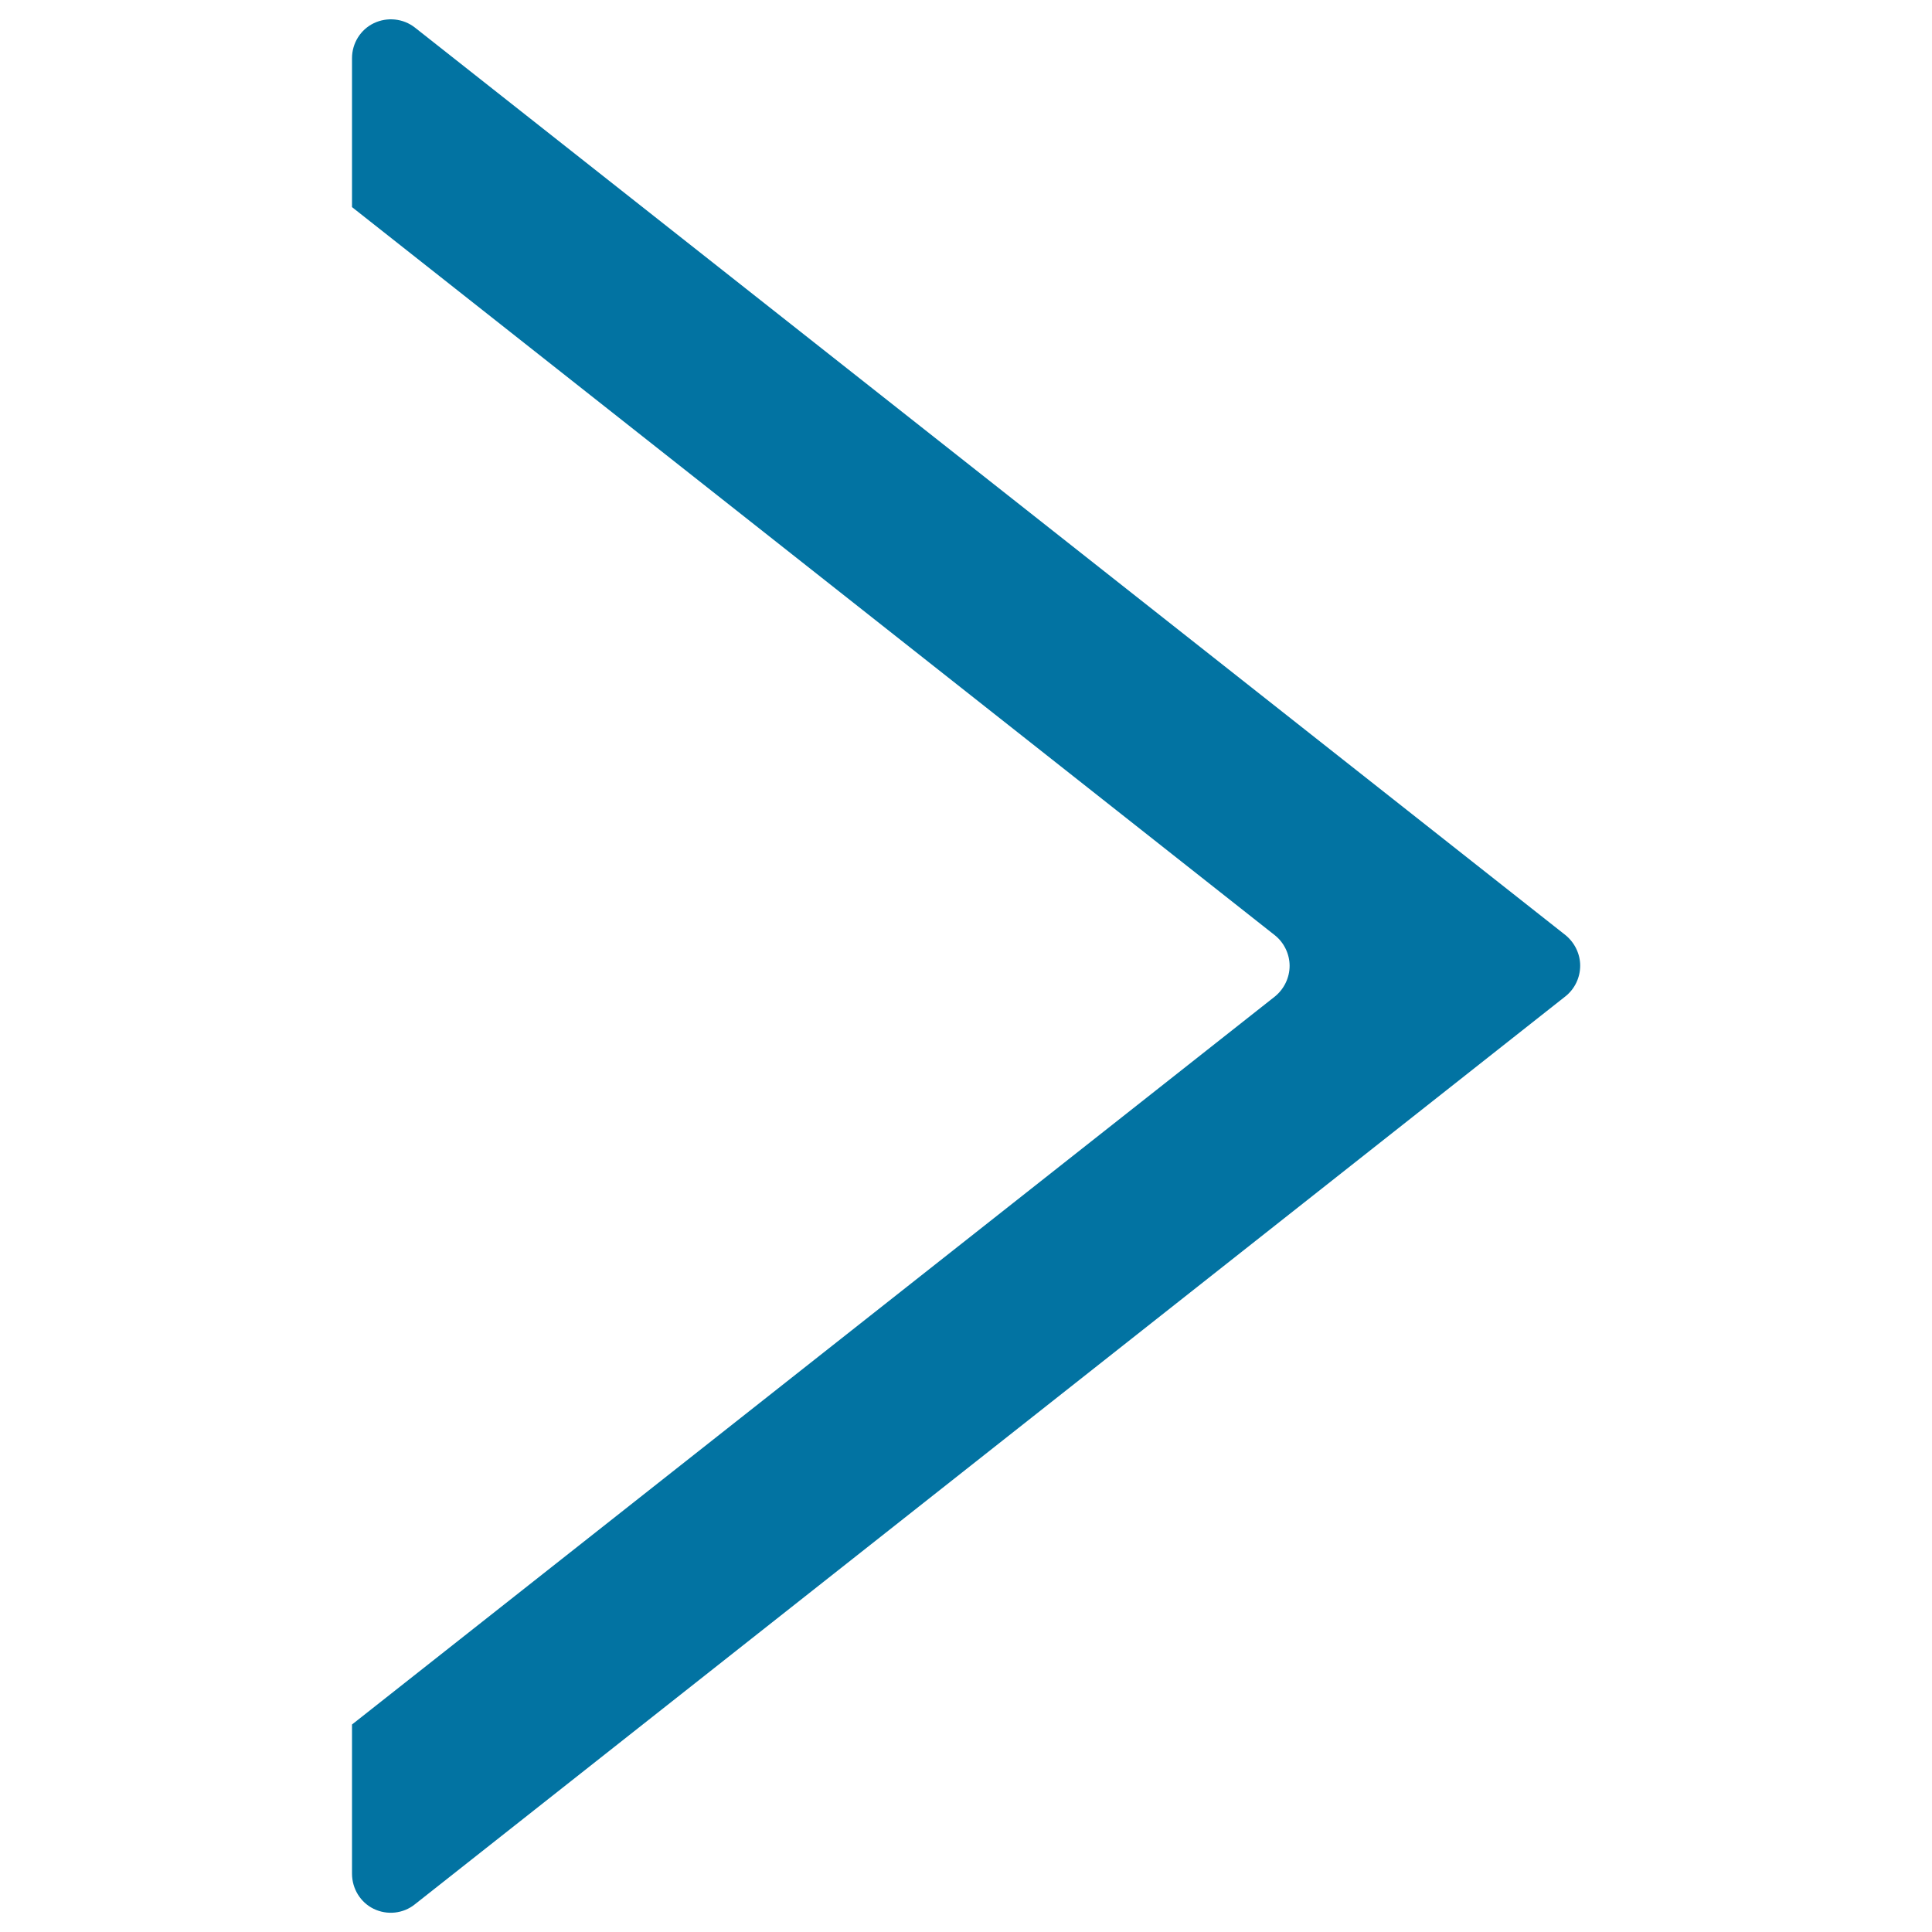 <svg xmlns="http://www.w3.org/2000/svg" viewBox="0 0 1000 1000" style="fill:#0273a2">
<title>Arrow Pointing To Right SVG icon</title>
<g><g id="c120_triangle"><path d="M182.2,969.8v-77.2l477.8-376.9c4.7-3.9,7.5-9.7,7.5-15.8c0-6-2.8-11.9-7.5-15.7l-477.8-377V30.1c0-7.7,4.4-14.8,11.3-18.1c6.9-3.3,15.2-2.5,21.3,2.3l595.6,469.8c4.7,3.9,7.5,9.7,7.5,15.7c0,6.2-2.8,12-7.5,15.8L214.7,985.7c-6,4.8-14.3,5.7-21.3,2.3C186.6,984.7,182.2,977.6,182.2,969.8z"/></g></g>
</svg>